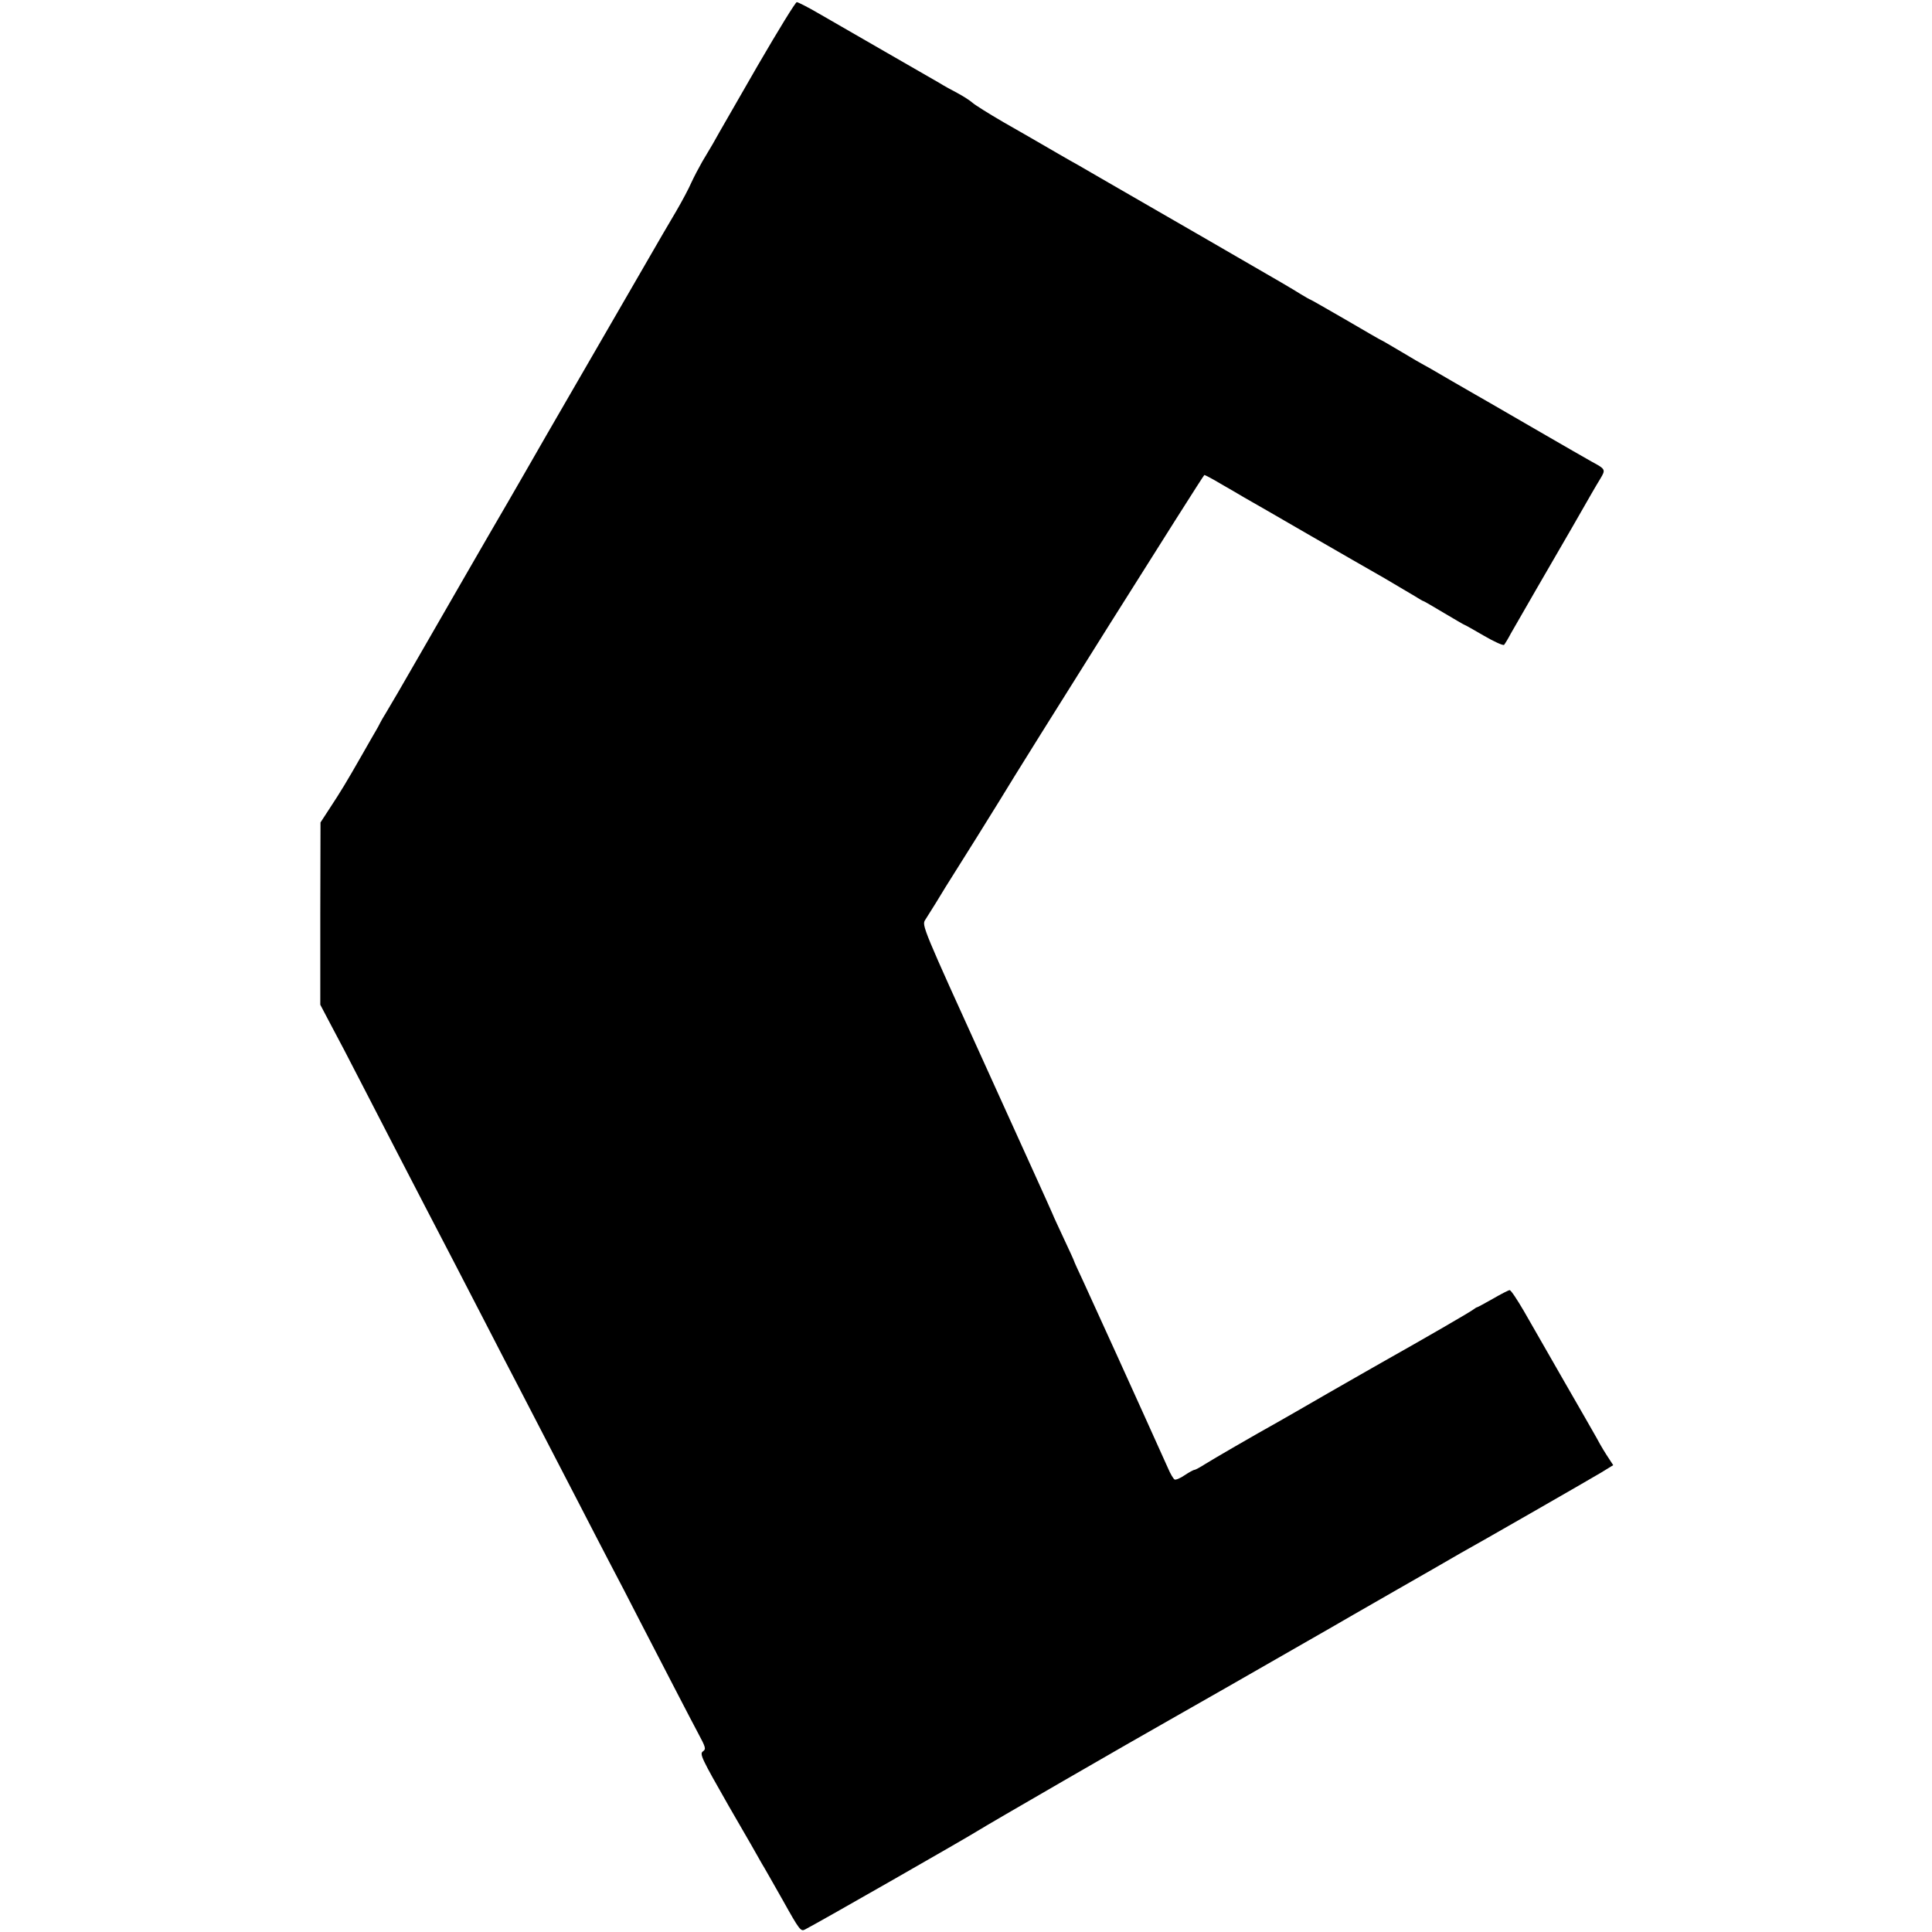 <?xml version="1.0" standalone="no"?>
<!DOCTYPE svg PUBLIC "-//W3C//DTD SVG 20010904//EN"
 "http://www.w3.org/TR/2001/REC-SVG-20010904/DTD/svg10.dtd">
<svg version="1.0" xmlns="http://www.w3.org/2000/svg"
 width="903pt" height="903pt" viewBox="0 0 903 903"
 preserveAspectRatio="xMidYMid meet">
<g transform="translate(0,903) scale(0.1,-0.1)"
fill="#000000" stroke="none">
<path d="M3544 8728 c-93 -161 -174 -302 -180 -313 -15 -28 -45 -80 -82 -141
-16 -28 -39 -72 -51 -98 -11 -26 -43 -86 -71 -134 -28 -48 -55 -94 -60 -102
-5 -8 -149 -258 -321 -555 -172 -297 -320 -553 -329 -570 -9 -16 -43 -75 -75
-130 -111 -190 -278 -481 -413 -715 -74 -129 -145 -251 -157 -270 -12 -19 -25
-42 -29 -50 -4 -8 -12 -24 -19 -35 -7 -11 -36 -63 -66 -115 -72 -126 -98 -169
-150 -248 l-43 -66 -1 -426 0 -426 50 -95 c28 -52 90 -170 138 -264 48 -93
120 -233 160 -310 40 -77 105 -203 145 -280 40 -77 98 -189 130 -250 31 -60
99 -191 150 -290 51 -99 116 -225 145 -280 51 -98 111 -214 290 -560 48 -93
113 -219 145 -280 32 -60 95 -182 140 -270 159 -307 233 -451 272 -524 37 -69
39 -76 23 -87 -16 -12 -5 -34 121 -255 77 -132 146 -253 154 -268 9 -14 53
-92 99 -173 78 -140 84 -147 104 -136 75 39 753 427 802 458 47 30 736 428
903 522 26 14 428 244 759 434 18 11 146 84 285 164 139 80 261 149 270 155 9
5 29 17 45 26 61 33 601 343 656 376 l57 35 -17 26 c-23 35 -38 59 -61 102
-11 19 -79 139 -152 265 -73 127 -157 274 -188 328 -31 53 -60 97 -66 97 -5 0
-40 -18 -78 -40 -39 -22 -72 -40 -74 -40 -3 0 -10 -5 -17 -10 -10 -9 -231
-137 -432 -250 -27 -15 -138 -79 -245 -140 -107 -62 -215 -124 -240 -138 -106
-59 -301 -172 -339 -196 -22 -14 -44 -26 -48 -26 -5 0 -25 -11 -46 -25 -20
-14 -42 -23 -47 -20 -6 3 -20 27 -31 53 -147 327 -357 789 -395 871 -24 51
-44 95 -44 97 0 2 -21 48 -46 101 -25 54 -50 107 -54 118 -4 11 -144 319 -310
685 -297 653 -302 665 -286 690 9 14 31 49 49 78 18 30 39 64 47 77 78 123
230 367 250 400 111 185 954 1525 959 1525 3 0 38 -18 76 -41 39 -22 88 -51
110 -64 22 -12 155 -89 295 -170 140 -81 302 -174 360 -207 58 -34 122 -72
142 -84 21 -13 39 -24 42 -24 2 0 45 -25 95 -55 51 -30 93 -55 95 -55 2 0 43
-23 91 -51 48 -28 90 -47 95 -43 4 5 19 29 32 54 14 25 67 117 118 205 51 88
127 219 168 290 94 164 104 182 132 228 25 42 25 44 -40 79 -25 14 -133 76
-240 138 -107 62 -213 123 -235 136 -22 12 -102 59 -179 103 -76 45 -140 81
-141 81 -1 0 -44 25 -94 55 -51 30 -93 55 -95 55 -2 0 -76 43 -165 95 -90 52
-165 95 -167 95 -2 0 -23 12 -46 26 -35 22 -99 60 -318 186 -19 11 -181 105
-360 208 -179 103 -341 197 -360 208 -37 20 -143 82 -195 112 -16 9 -86 50
-155 89 -69 40 -134 81 -145 91 -11 10 -42 30 -70 45 -27 14 -65 35 -84 47
-48 27 -456 263 -566 326 -50 29 -95 52 -101 52 -6 0 -87 -132 -180 -292z"/>
</g>
</svg>
